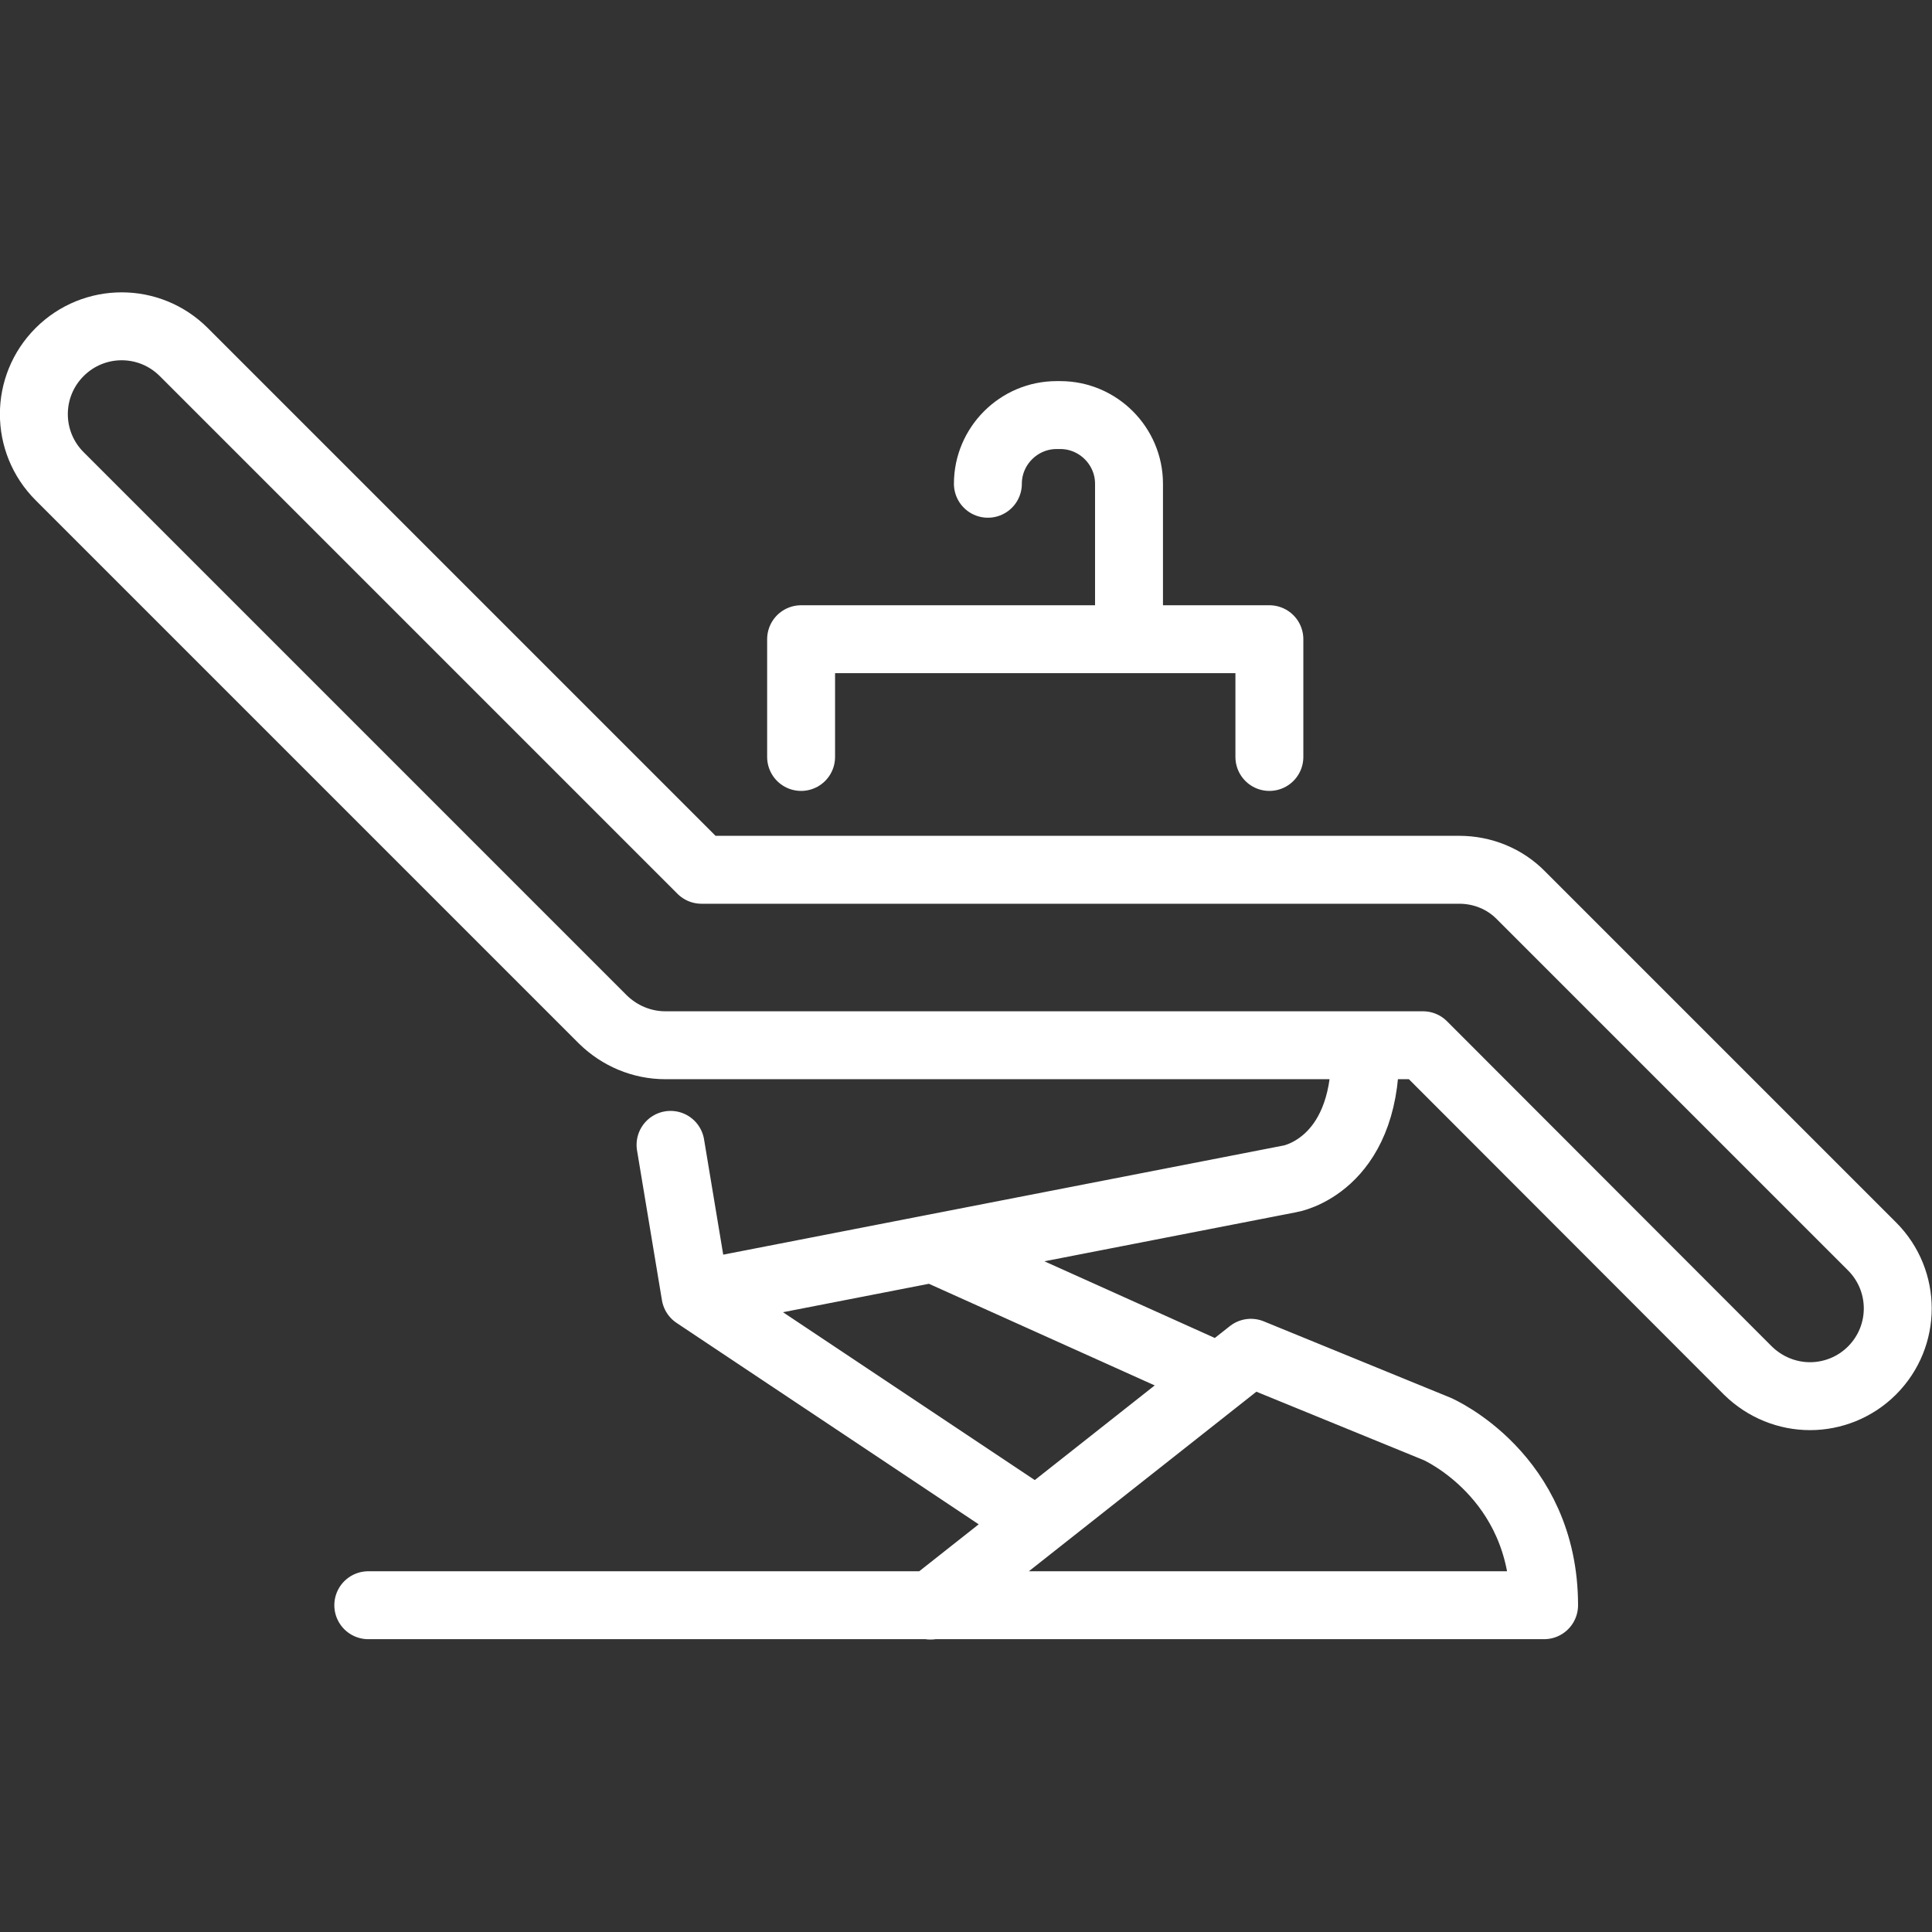 <svg version="1.1" id="Layer_1" xmlns="http://www.w3.org/2000/svg" x="0" y="0" viewBox="0 0 512 512" xml:space="preserve"><rect x="0" y="0" width="512" height="512" fill="#333333" stroke="none"/><style>.st0{fill:none;stroke:#fff;stroke-width:18;stroke-linecap:round;stroke-linejoin:round;stroke-miterlimit:10}</style><path class="st0" d="M185.9 230.5h200.8c6.2 0 12.1 2.4 16.4 6.8l93 93c9.1 9.1 9.1 23.8 0 32.9-4.5 4.5-10.5 6.8-16.4 6.8-6 0-11.9-2.3-16.5-6.8L377.1 277H176.3c-6.2 0-12.1-2.5-16.5-6.8l-144-144c-9.1-9.1-9.1-23.8 0-32.9s23.8-9.1 32.9 0l137.2 137.2z"/><path class="st0" d="M336.4 200.6v-31.2H212.3v31.2m49.5-72.4c0-10 8.2-18.2 18.2-18.2h1c10 0 18.2 8.2 18.2 18.2v39.1M177.7 303.4l6.6 39.7 157.6-30.7s19.9-3.3 19.9-33.2m-30.3 79.3l49.4 20.2s28.3 12.3 28.3 46.7H97.6m149.8-94.5l75.1 33.8m-138.2-21.6l88.5 59m58.7-43.6l-84.9 67"/></svg>